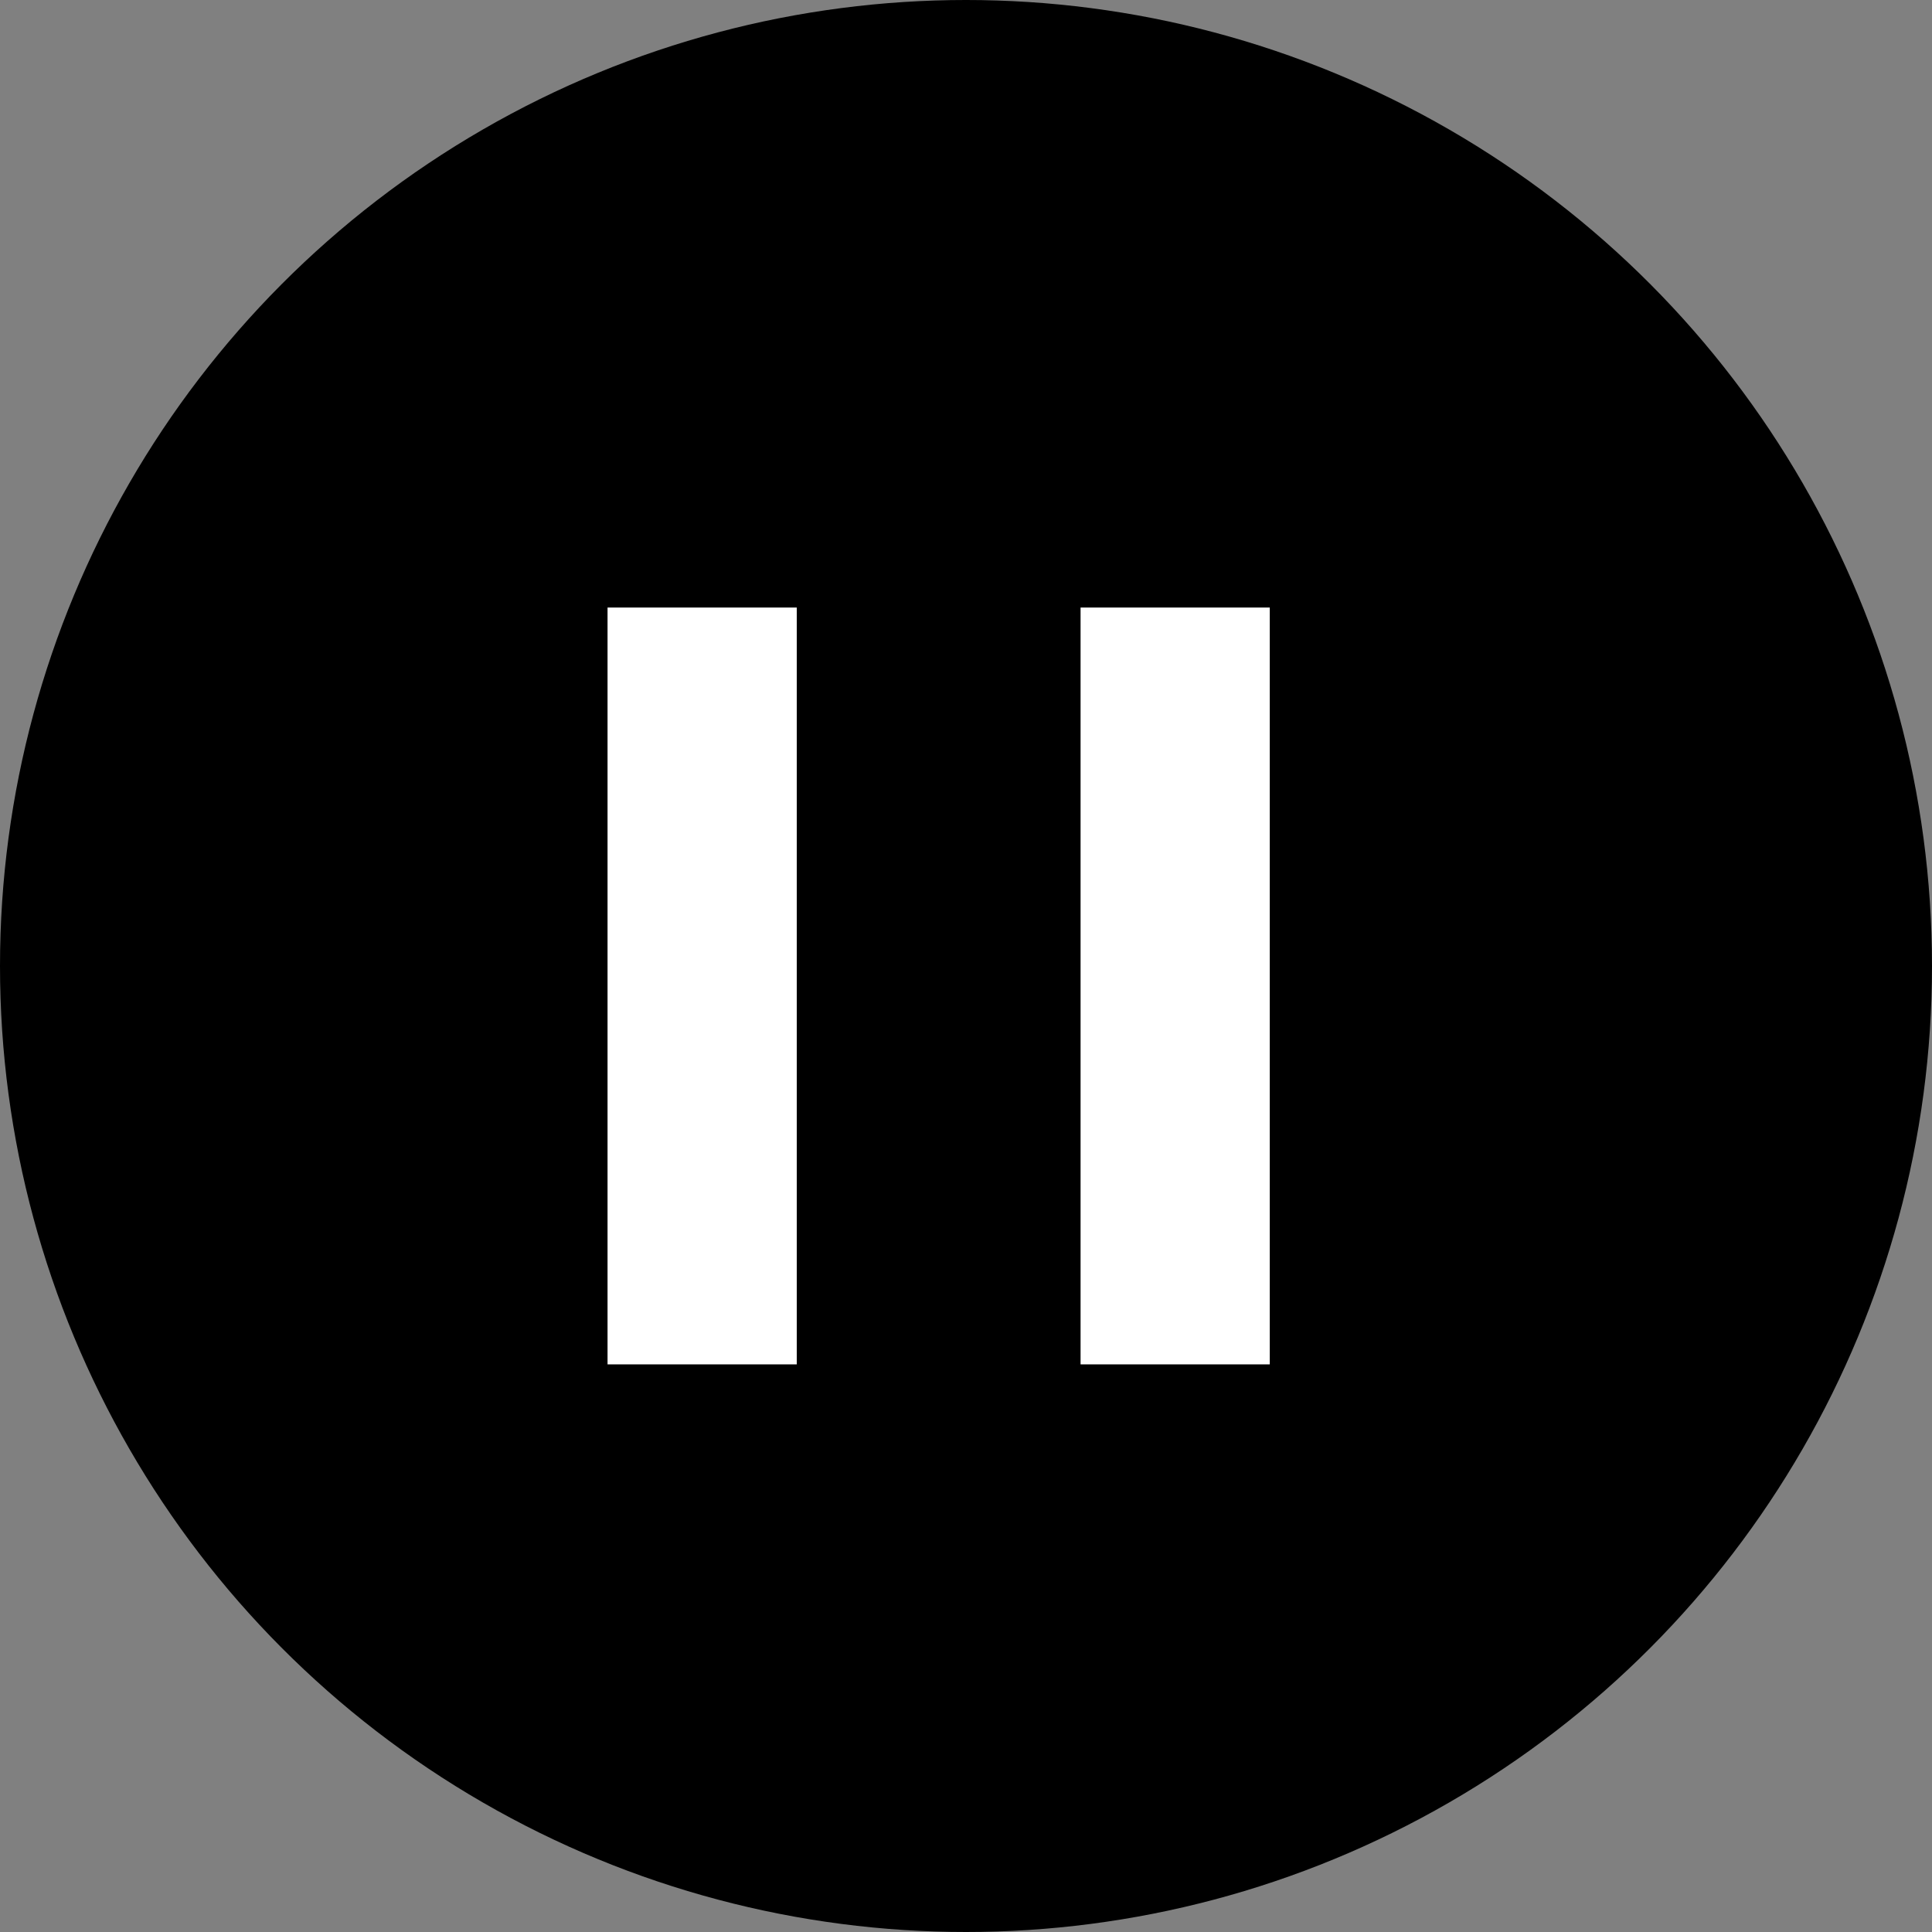 <svg xmlns="http://www.w3.org/2000/svg" width="20.422" height="20.422" viewBox="0 0 20.422 20.422">
  <rect x="0" y="0" width="20.422" height="20.422" fill="#808080" stroke="none"/>
  <g id="コンポーネント_5_7" data-name="コンポーネント 5 – 7" transform="translate(20.422 20.422) rotate(180)">
    <circle id="楕円形_111" data-name="楕円形 111" cx="10.211" cy="10.211" r="10.211"/>
    <g id="グループ_248" data-name="グループ 248" transform="translate(-579.438 -729)">
      <rect id="長方形_697" data-name="長方形 697" width="2" height="8" transform="translate(586.438 735)" fill="#fff"/>
      <rect id="長方形_698" data-name="長方形 698" width="2" height="8" transform="translate(591.438 735)" fill="#fff"/>
    </g>
  </g>
</svg>
